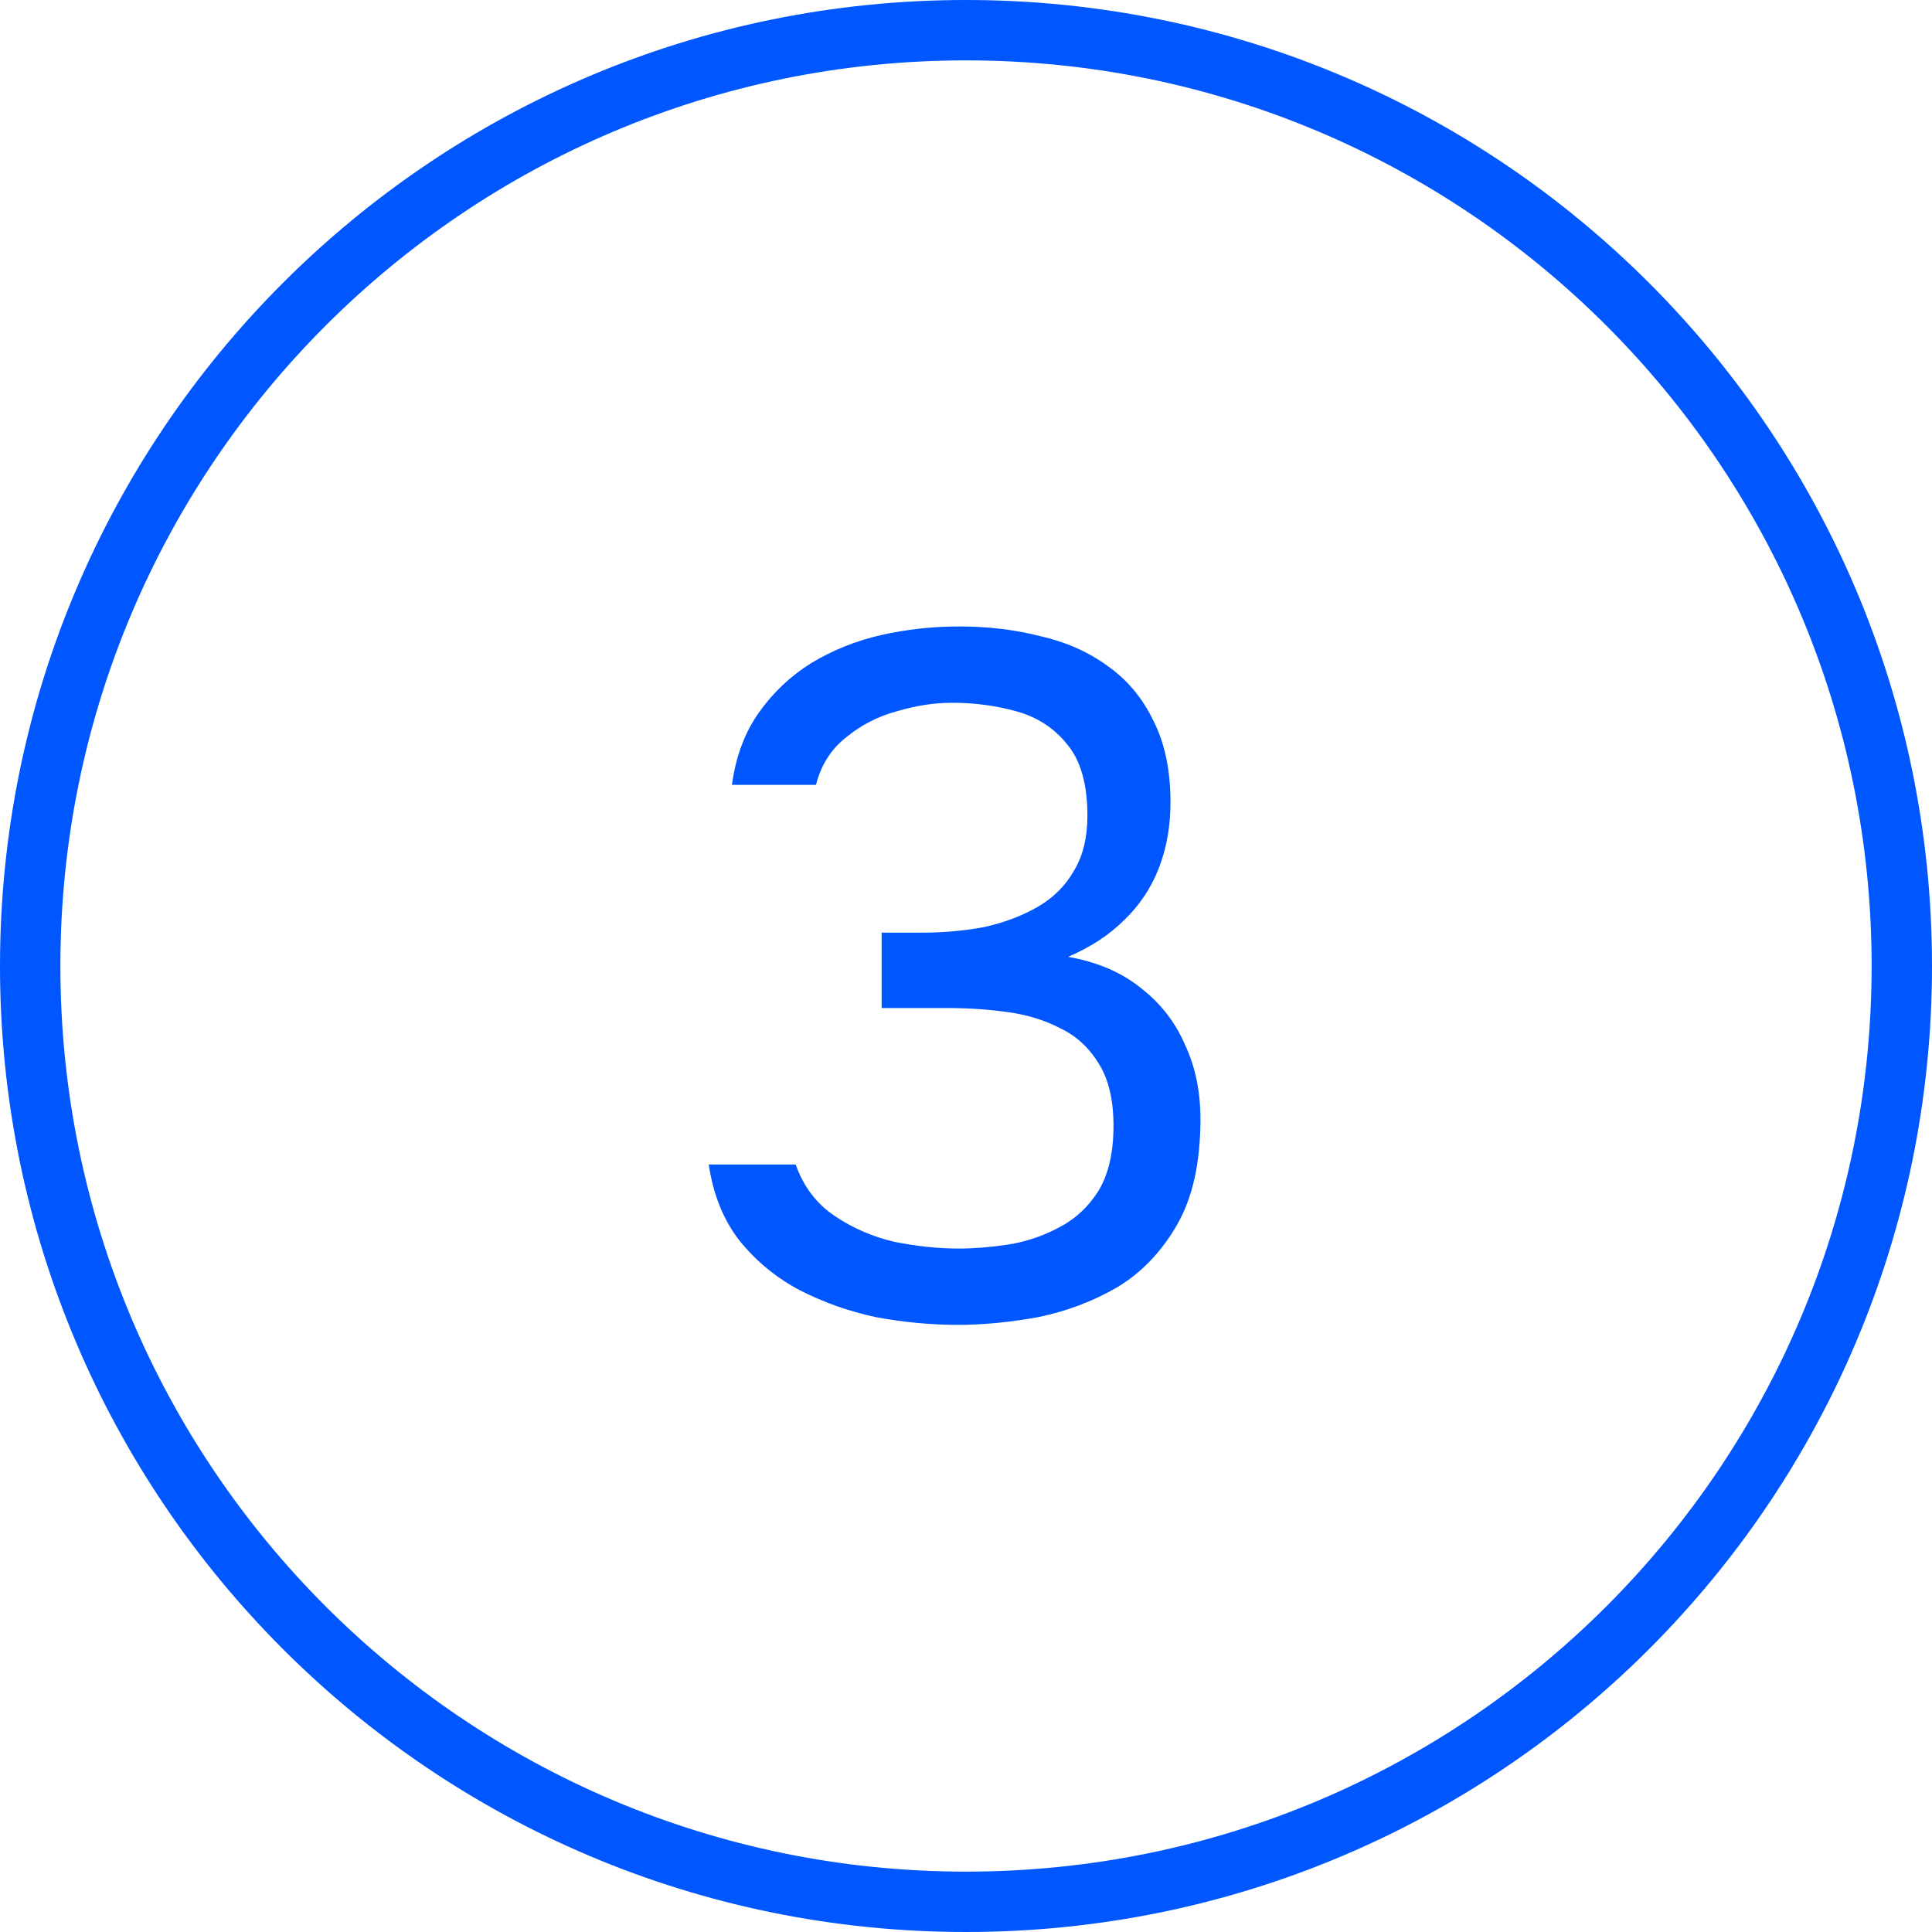 <?xml version="1.0" encoding="UTF-8"?> <svg xmlns="http://www.w3.org/2000/svg" width="32" height="32" viewBox="0 0 32 32" fill="none"><path fill-rule="evenodd" clip-rule="evenodd" d="M16 31C24.284 31 31 24.284 31 16C31 7.716 24.284 1 16 1C7.716 1 1 7.716 1 16C1 24.284 7.716 31 16 31ZM16 32C24.837 32 32 24.837 32 16C32 7.163 24.837 0 16 0C7.163 0 0 7.163 0 16C0 24.837 7.163 32 16 32Z" fill="#0056FF"></path><path d="M15.867 21.944C15.419 21.944 14.966 21.901 14.507 21.816C14.059 21.72 13.638 21.571 13.243 21.368C12.859 21.165 12.528 20.893 12.251 20.552C11.984 20.211 11.814 19.789 11.739 19.288H13.179C13.307 19.651 13.52 19.933 13.819 20.136C14.118 20.339 14.448 20.483 14.811 20.568C15.184 20.643 15.542 20.68 15.883 20.68C16.128 20.68 16.395 20.659 16.683 20.616C16.971 20.573 17.248 20.483 17.515 20.344C17.792 20.205 18.016 20.003 18.187 19.736C18.358 19.459 18.443 19.096 18.443 18.648C18.443 18.221 18.363 17.88 18.203 17.624C18.043 17.357 17.83 17.16 17.563 17.032C17.296 16.893 16.998 16.803 16.667 16.76C16.347 16.717 16.022 16.696 15.691 16.696H14.603V15.448H15.259C15.632 15.448 15.984 15.416 16.315 15.352C16.646 15.277 16.939 15.165 17.195 15.016C17.451 14.867 17.648 14.669 17.787 14.424C17.936 14.179 18.011 13.875 18.011 13.512C18.011 12.989 17.899 12.595 17.675 12.328C17.462 12.061 17.184 11.88 16.843 11.784C16.502 11.688 16.144 11.64 15.771 11.64C15.472 11.64 15.163 11.688 14.843 11.784C14.534 11.869 14.256 12.013 14.011 12.216C13.766 12.408 13.6 12.669 13.515 13H12.123C12.187 12.531 12.336 12.131 12.571 11.8C12.806 11.469 13.094 11.197 13.435 10.984C13.787 10.771 14.171 10.616 14.587 10.52C15.014 10.424 15.446 10.376 15.883 10.376C16.363 10.376 16.811 10.429 17.227 10.536C17.654 10.632 18.027 10.797 18.347 11.032C18.667 11.256 18.918 11.555 19.099 11.928C19.291 12.301 19.387 12.755 19.387 13.288C19.387 13.683 19.323 14.045 19.195 14.376C19.067 14.707 18.875 14.995 18.619 15.24C18.374 15.485 18.064 15.688 17.691 15.848C18.171 15.933 18.571 16.104 18.891 16.36C19.222 16.616 19.467 16.931 19.627 17.304C19.798 17.667 19.883 18.077 19.883 18.536C19.883 19.251 19.755 19.832 19.499 20.28C19.243 20.728 18.912 21.075 18.507 21.32C18.102 21.555 17.664 21.72 17.195 21.816C16.726 21.901 16.283 21.944 15.867 21.944Z" fill="#0056FF"></path></svg> 